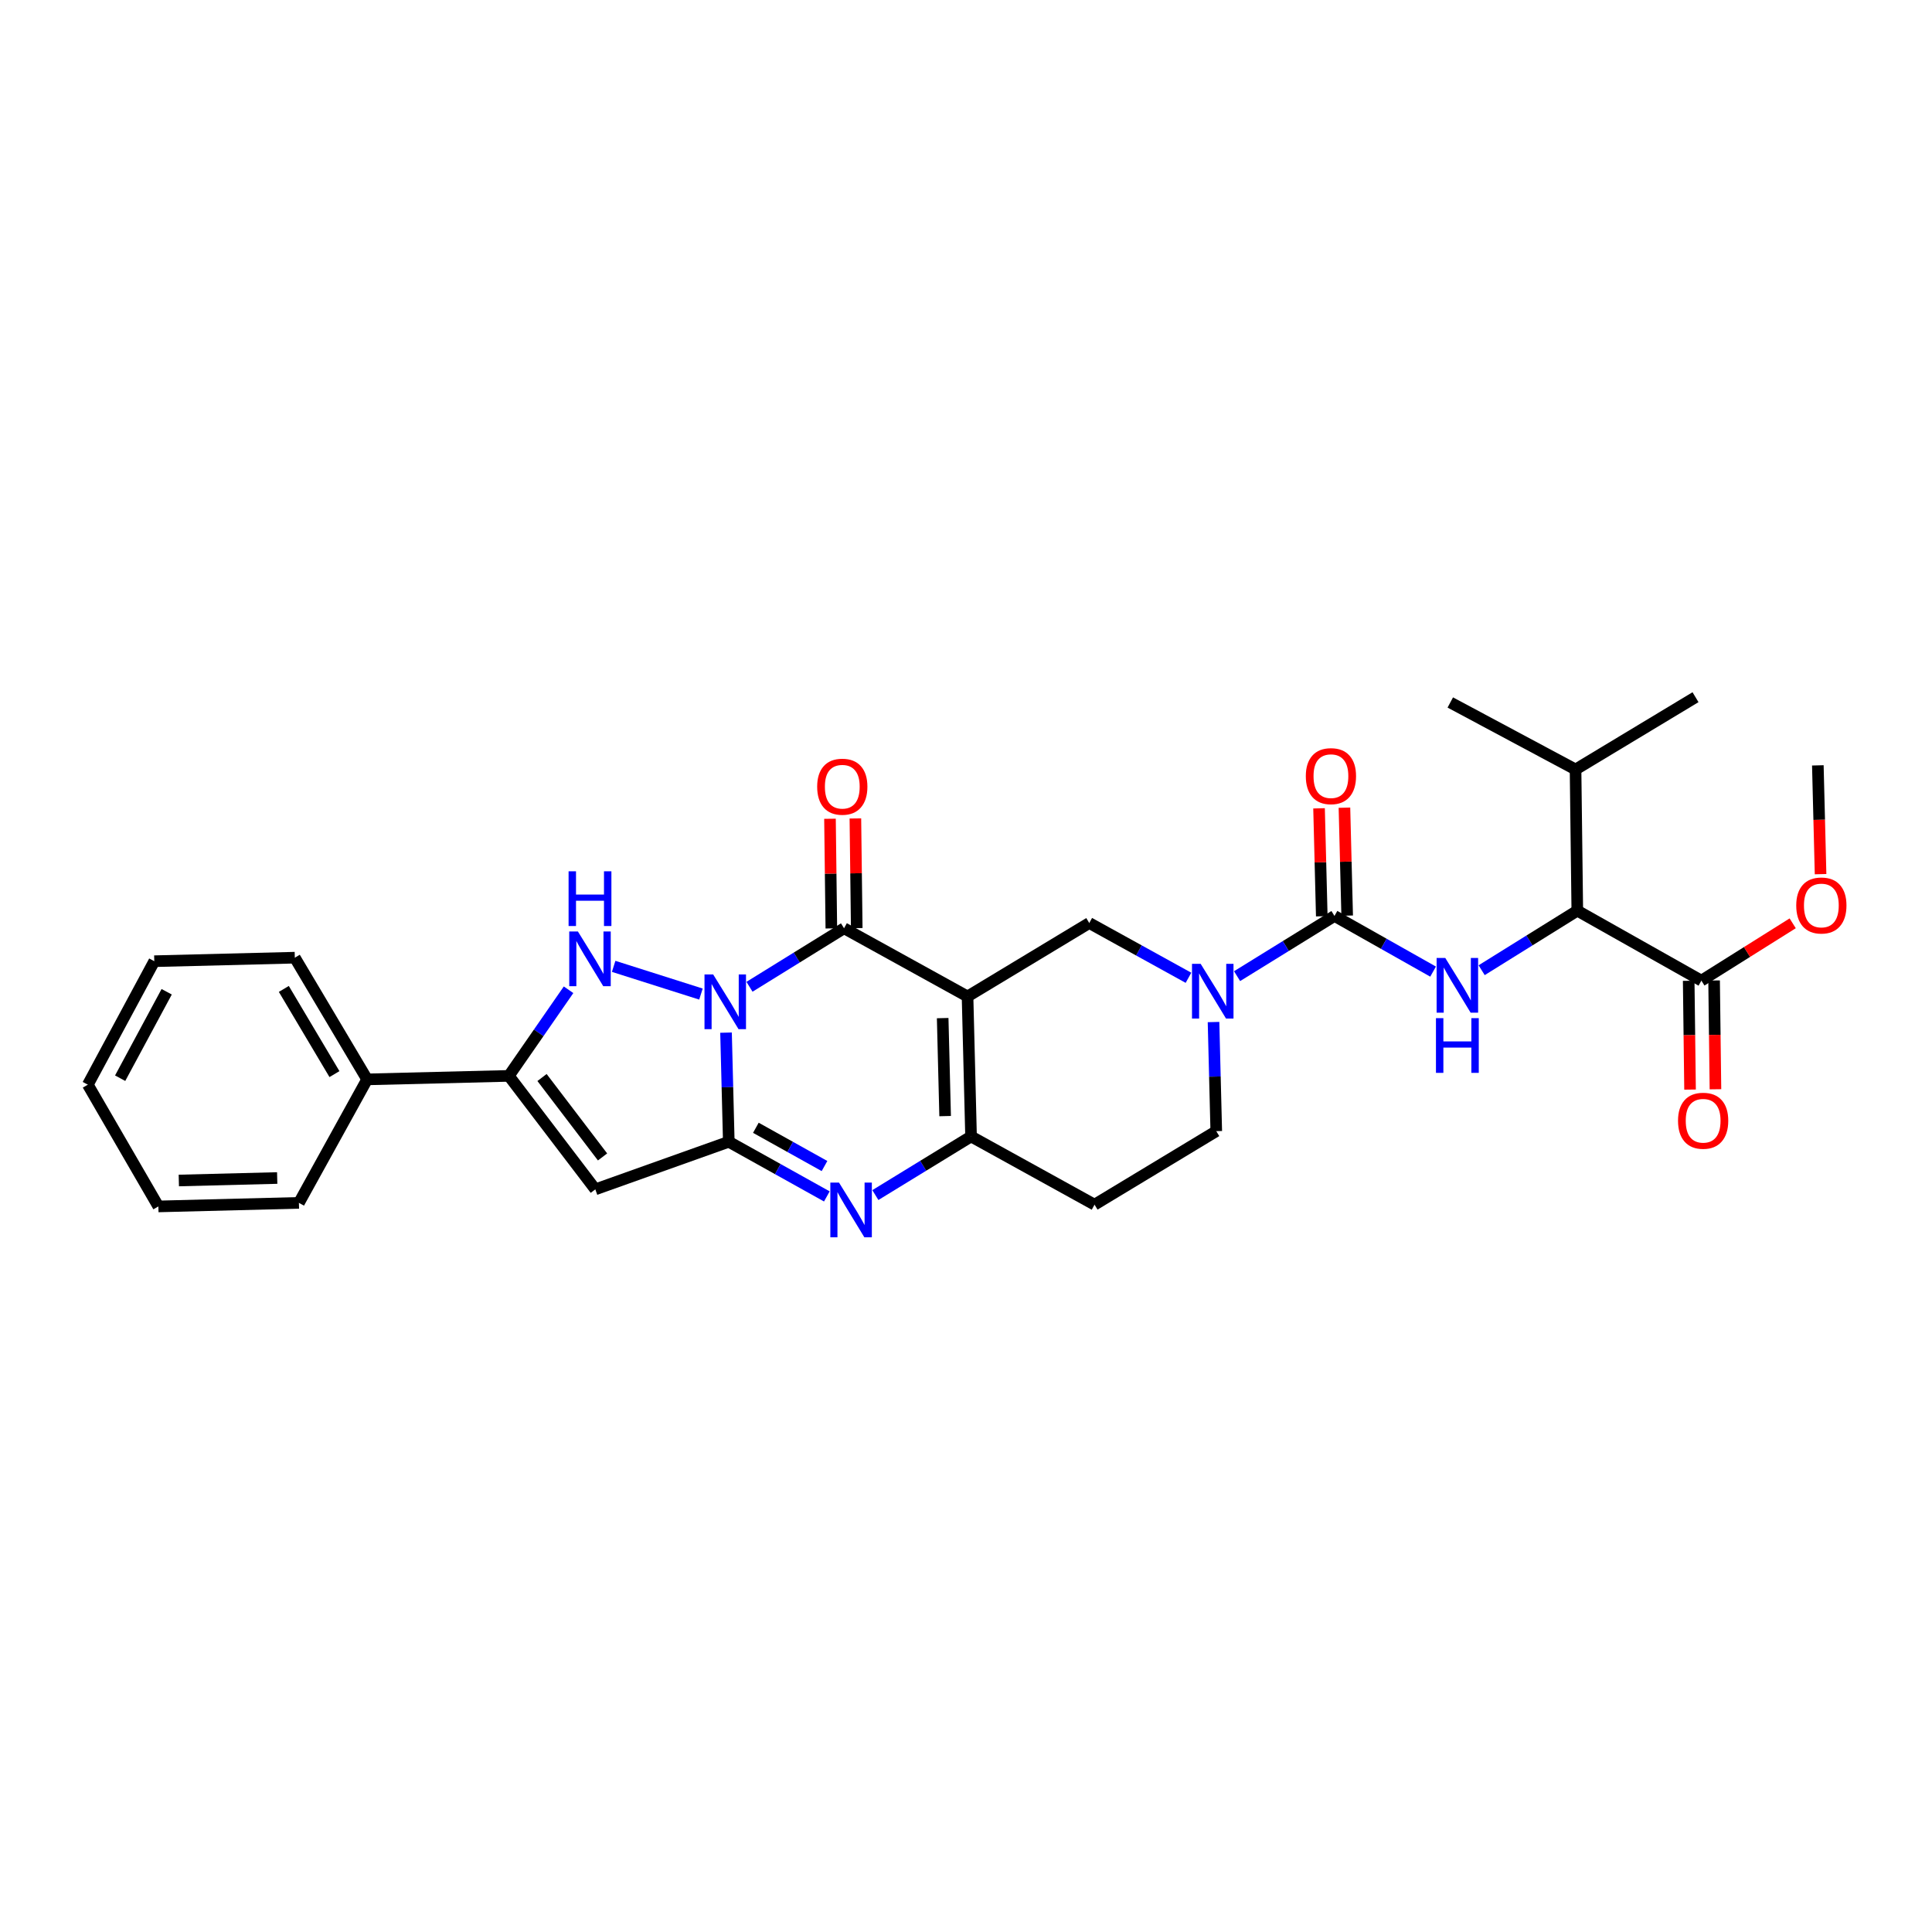 <?xml version='1.0' encoding='iso-8859-1'?>
<svg version='1.1' baseProfile='full'
              xmlns='http://www.w3.org/2000/svg'
                      xmlns:rdkit='http://www.rdkit.org/xml'
                      xmlns:xlink='http://www.w3.org/1999/xlink'
                  xml:space='preserve'
width='1000px' height='1000px' viewBox='0 0 1000 1000'>
<!-- END OF HEADER -->
<rect style='opacity:1.0;fill:#FFFFFF;stroke:none' width='1000' height='1000' x='0' y='0'> </rect>
<path class='bond-1' d='M 375.792,534.494 L 376.507,562.736' style='fill:none;fill-rule:evenodd;stroke:#0000FF;stroke-width:6px;stroke-linecap:butt;stroke-linejoin:miter;stroke-opacity:1' />
<path class='bond-1' d='M 376.507,562.736 L 377.222,590.977' style='fill:none;fill-rule:evenodd;stroke:#000000;stroke-width:6px;stroke-linecap:butt;stroke-linejoin:miter;stroke-opacity:1' />
<path class='bond-2' d='M 387.936,510.756 L 412.404,495.613' style='fill:none;fill-rule:evenodd;stroke:#0000FF;stroke-width:6px;stroke-linecap:butt;stroke-linejoin:miter;stroke-opacity:1' />
<path class='bond-2' d='M 412.404,495.613 L 436.873,480.469' style='fill:none;fill-rule:evenodd;stroke:#000000;stroke-width:6px;stroke-linecap:butt;stroke-linejoin:miter;stroke-opacity:1' />
<path class='bond-3' d='M 362.812,514.53 L 317.626,500.184' style='fill:none;fill-rule:evenodd;stroke:#0000FF;stroke-width:6px;stroke-linecap:butt;stroke-linejoin:miter;stroke-opacity:1' />
<path class='bond-0' d='M 500.797,515.769 L 436.873,480.469' style='fill:none;fill-rule:evenodd;stroke:#000000;stroke-width:6px;stroke-linecap:butt;stroke-linejoin:miter;stroke-opacity:1' />
<path class='bond-6' d='M 500.797,515.769 L 502.616,588.231' style='fill:none;fill-rule:evenodd;stroke:#000000;stroke-width:6px;stroke-linecap:butt;stroke-linejoin:miter;stroke-opacity:1' />
<path class='bond-6' d='M 487.927,526.968 L 489.2,577.692' style='fill:none;fill-rule:evenodd;stroke:#000000;stroke-width:6px;stroke-linecap:butt;stroke-linejoin:miter;stroke-opacity:1' />
<path class='bond-11' d='M 500.797,515.769 L 563.801,477.752' style='fill:none;fill-rule:evenodd;stroke:#000000;stroke-width:6px;stroke-linecap:butt;stroke-linejoin:miter;stroke-opacity:1' />
<path class='bond-4' d='M 377.222,590.977 L 402.597,605.122' style='fill:none;fill-rule:evenodd;stroke:#000000;stroke-width:6px;stroke-linecap:butt;stroke-linejoin:miter;stroke-opacity:1' />
<path class='bond-4' d='M 402.597,605.122 L 427.973,619.266' style='fill:none;fill-rule:evenodd;stroke:#0000FF;stroke-width:6px;stroke-linecap:butt;stroke-linejoin:miter;stroke-opacity:1' />
<path class='bond-4' d='M 391.235,583.737 L 408.998,593.638' style='fill:none;fill-rule:evenodd;stroke:#000000;stroke-width:6px;stroke-linecap:butt;stroke-linejoin:miter;stroke-opacity:1' />
<path class='bond-4' d='M 408.998,593.638 L 426.761,603.539' style='fill:none;fill-rule:evenodd;stroke:#0000FF;stroke-width:6px;stroke-linecap:butt;stroke-linejoin:miter;stroke-opacity:1' />
<path class='bond-5' d='M 377.222,590.977 L 308.134,615.606' style='fill:none;fill-rule:evenodd;stroke:#000000;stroke-width:6px;stroke-linecap:butt;stroke-linejoin:miter;stroke-opacity:1' />
<path class='bond-15' d='M 443.446,480.388 L 443.095,452.008' style='fill:none;fill-rule:evenodd;stroke:#000000;stroke-width:6px;stroke-linecap:butt;stroke-linejoin:miter;stroke-opacity:1' />
<path class='bond-15' d='M 443.095,452.008 L 442.745,423.628' style='fill:none;fill-rule:evenodd;stroke:#FF0000;stroke-width:6px;stroke-linecap:butt;stroke-linejoin:miter;stroke-opacity:1' />
<path class='bond-15' d='M 430.3,480.55 L 429.949,452.17' style='fill:none;fill-rule:evenodd;stroke:#000000;stroke-width:6px;stroke-linecap:butt;stroke-linejoin:miter;stroke-opacity:1' />
<path class='bond-15' d='M 429.949,452.17 L 429.599,423.79' style='fill:none;fill-rule:evenodd;stroke:#FF0000;stroke-width:6px;stroke-linecap:butt;stroke-linejoin:miter;stroke-opacity:1' />
<path class='bond-7' d='M 294.286,512.299 L 278.834,534.587' style='fill:none;fill-rule:evenodd;stroke:#0000FF;stroke-width:6px;stroke-linecap:butt;stroke-linejoin:miter;stroke-opacity:1' />
<path class='bond-7' d='M 278.834,534.587 L 263.382,556.875' style='fill:none;fill-rule:evenodd;stroke:#000000;stroke-width:6px;stroke-linecap:butt;stroke-linejoin:miter;stroke-opacity:1' />
<path class='bond-31' d='M 453.085,618.569 L 477.85,603.4' style='fill:none;fill-rule:evenodd;stroke:#0000FF;stroke-width:6px;stroke-linecap:butt;stroke-linejoin:miter;stroke-opacity:1' />
<path class='bond-31' d='M 477.85,603.4 L 502.616,588.231' style='fill:none;fill-rule:evenodd;stroke:#000000;stroke-width:6px;stroke-linecap:butt;stroke-linejoin:miter;stroke-opacity:1' />
<path class='bond-30' d='M 308.134,615.606 L 263.382,556.875' style='fill:none;fill-rule:evenodd;stroke:#000000;stroke-width:6px;stroke-linecap:butt;stroke-linejoin:miter;stroke-opacity:1' />
<path class='bond-30' d='M 311.878,598.828 L 280.552,557.717' style='fill:none;fill-rule:evenodd;stroke:#000000;stroke-width:6px;stroke-linecap:butt;stroke-linejoin:miter;stroke-opacity:1' />
<path class='bond-14' d='M 502.616,588.231 L 566.532,623.531' style='fill:none;fill-rule:evenodd;stroke:#000000;stroke-width:6px;stroke-linecap:butt;stroke-linejoin:miter;stroke-opacity:1' />
<path class='bond-18' d='M 263.382,556.875 L 190.029,558.687' style='fill:none;fill-rule:evenodd;stroke:#000000;stroke-width:6px;stroke-linecap:butt;stroke-linejoin:miter;stroke-opacity:1' />
<path class='bond-8' d='M 690.721,474.092 L 665.515,489.673' style='fill:none;fill-rule:evenodd;stroke:#000000;stroke-width:6px;stroke-linecap:butt;stroke-linejoin:miter;stroke-opacity:1' />
<path class='bond-8' d='M 665.515,489.673 L 640.309,505.254' style='fill:none;fill-rule:evenodd;stroke:#0000FF;stroke-width:6px;stroke-linecap:butt;stroke-linejoin:miter;stroke-opacity:1' />
<path class='bond-10' d='M 690.721,474.092 L 716.243,488.499' style='fill:none;fill-rule:evenodd;stroke:#000000;stroke-width:6px;stroke-linecap:butt;stroke-linejoin:miter;stroke-opacity:1' />
<path class='bond-10' d='M 716.243,488.499 L 741.765,502.905' style='fill:none;fill-rule:evenodd;stroke:#0000FF;stroke-width:6px;stroke-linecap:butt;stroke-linejoin:miter;stroke-opacity:1' />
<path class='bond-17' d='M 697.293,473.926 L 696.586,445.992' style='fill:none;fill-rule:evenodd;stroke:#000000;stroke-width:6px;stroke-linecap:butt;stroke-linejoin:miter;stroke-opacity:1' />
<path class='bond-17' d='M 696.586,445.992 L 695.879,418.057' style='fill:none;fill-rule:evenodd;stroke:#FF0000;stroke-width:6px;stroke-linecap:butt;stroke-linejoin:miter;stroke-opacity:1' />
<path class='bond-17' d='M 684.15,474.259 L 683.443,446.324' style='fill:none;fill-rule:evenodd;stroke:#000000;stroke-width:6px;stroke-linecap:butt;stroke-linejoin:miter;stroke-opacity:1' />
<path class='bond-17' d='M 683.443,446.324 L 682.736,418.39' style='fill:none;fill-rule:evenodd;stroke:#FF0000;stroke-width:6px;stroke-linecap:butt;stroke-linejoin:miter;stroke-opacity:1' />
<path class='bond-9' d='M 615.152,506.1 L 589.476,491.926' style='fill:none;fill-rule:evenodd;stroke:#0000FF;stroke-width:6px;stroke-linecap:butt;stroke-linejoin:miter;stroke-opacity:1' />
<path class='bond-9' d='M 589.476,491.926 L 563.801,477.752' style='fill:none;fill-rule:evenodd;stroke:#000000;stroke-width:6px;stroke-linecap:butt;stroke-linejoin:miter;stroke-opacity:1' />
<path class='bond-16' d='M 628.118,529.009 L 628.827,557.243' style='fill:none;fill-rule:evenodd;stroke:#0000FF;stroke-width:6px;stroke-linecap:butt;stroke-linejoin:miter;stroke-opacity:1' />
<path class='bond-16' d='M 628.827,557.243 L 629.536,585.478' style='fill:none;fill-rule:evenodd;stroke:#000000;stroke-width:6px;stroke-linecap:butt;stroke-linejoin:miter;stroke-opacity:1' />
<path class='bond-12' d='M 766.899,502.176 L 791.653,486.768' style='fill:none;fill-rule:evenodd;stroke:#0000FF;stroke-width:6px;stroke-linecap:butt;stroke-linejoin:miter;stroke-opacity:1' />
<path class='bond-12' d='M 791.653,486.768 L 816.408,471.361' style='fill:none;fill-rule:evenodd;stroke:#000000;stroke-width:6px;stroke-linecap:butt;stroke-linejoin:miter;stroke-opacity:1' />
<path class='bond-13' d='M 816.408,471.361 L 880.638,507.574' style='fill:none;fill-rule:evenodd;stroke:#000000;stroke-width:6px;stroke-linecap:butt;stroke-linejoin:miter;stroke-opacity:1' />
<path class='bond-20' d='M 816.408,471.361 L 815.502,398.285' style='fill:none;fill-rule:evenodd;stroke:#000000;stroke-width:6px;stroke-linecap:butt;stroke-linejoin:miter;stroke-opacity:1' />
<path class='bond-19' d='M 874.065,507.656 L 874.417,535.811' style='fill:none;fill-rule:evenodd;stroke:#000000;stroke-width:6px;stroke-linecap:butt;stroke-linejoin:miter;stroke-opacity:1' />
<path class='bond-19' d='M 874.417,535.811 L 874.769,563.965' style='fill:none;fill-rule:evenodd;stroke:#FF0000;stroke-width:6px;stroke-linecap:butt;stroke-linejoin:miter;stroke-opacity:1' />
<path class='bond-19' d='M 887.211,507.491 L 887.563,535.646' style='fill:none;fill-rule:evenodd;stroke:#000000;stroke-width:6px;stroke-linecap:butt;stroke-linejoin:miter;stroke-opacity:1' />
<path class='bond-19' d='M 887.563,535.646 L 887.915,563.801' style='fill:none;fill-rule:evenodd;stroke:#FF0000;stroke-width:6px;stroke-linecap:butt;stroke-linejoin:miter;stroke-opacity:1' />
<path class='bond-21' d='M 880.638,507.574 L 904.267,492.739' style='fill:none;fill-rule:evenodd;stroke:#000000;stroke-width:6px;stroke-linecap:butt;stroke-linejoin:miter;stroke-opacity:1' />
<path class='bond-21' d='M 904.267,492.739 L 927.896,477.905' style='fill:none;fill-rule:evenodd;stroke:#FF0000;stroke-width:6px;stroke-linecap:butt;stroke-linejoin:miter;stroke-opacity:1' />
<path class='bond-32' d='M 566.532,623.531 L 629.536,585.478' style='fill:none;fill-rule:evenodd;stroke:#000000;stroke-width:6px;stroke-linecap:butt;stroke-linejoin:miter;stroke-opacity:1' />
<path class='bond-22' d='M 190.029,558.687 L 152.596,495.697' style='fill:none;fill-rule:evenodd;stroke:#000000;stroke-width:6px;stroke-linecap:butt;stroke-linejoin:miter;stroke-opacity:1' />
<path class='bond-22' d='M 173.112,555.955 L 146.909,511.862' style='fill:none;fill-rule:evenodd;stroke:#000000;stroke-width:6px;stroke-linecap:butt;stroke-linejoin:miter;stroke-opacity:1' />
<path class='bond-23' d='M 190.029,558.687 L 154.722,622.603' style='fill:none;fill-rule:evenodd;stroke:#000000;stroke-width:6px;stroke-linecap:butt;stroke-linejoin:miter;stroke-opacity:1' />
<path class='bond-24' d='M 815.502,398.285 L 877.593,360.867' style='fill:none;fill-rule:evenodd;stroke:#000000;stroke-width:6px;stroke-linecap:butt;stroke-linejoin:miter;stroke-opacity:1' />
<path class='bond-25' d='M 815.502,398.285 L 750.672,363.598' style='fill:none;fill-rule:evenodd;stroke:#000000;stroke-width:6px;stroke-linecap:butt;stroke-linejoin:miter;stroke-opacity:1' />
<path class='bond-26' d='M 942.324,452.461 L 941.617,424.306' style='fill:none;fill-rule:evenodd;stroke:#FF0000;stroke-width:6px;stroke-linecap:butt;stroke-linejoin:miter;stroke-opacity:1' />
<path class='bond-26' d='M 941.617,424.306 L 940.911,396.152' style='fill:none;fill-rule:evenodd;stroke:#000000;stroke-width:6px;stroke-linecap:butt;stroke-linejoin:miter;stroke-opacity:1' />
<path class='bond-27' d='M 152.596,495.697 L 79.856,497.516' style='fill:none;fill-rule:evenodd;stroke:#000000;stroke-width:6px;stroke-linecap:butt;stroke-linejoin:miter;stroke-opacity:1' />
<path class='bond-28' d='M 154.722,622.603 L 81.974,624.444' style='fill:none;fill-rule:evenodd;stroke:#000000;stroke-width:6px;stroke-linecap:butt;stroke-linejoin:miter;stroke-opacity:1' />
<path class='bond-28' d='M 143.477,609.737 L 92.554,611.025' style='fill:none;fill-rule:evenodd;stroke:#000000;stroke-width:6px;stroke-linecap:butt;stroke-linejoin:miter;stroke-opacity:1' />
<path class='bond-33' d='M 79.856,497.516 L 45.455,561.433' style='fill:none;fill-rule:evenodd;stroke:#000000;stroke-width:6px;stroke-linecap:butt;stroke-linejoin:miter;stroke-opacity:1' />
<path class='bond-33' d='M 86.273,513.335 L 62.192,558.076' style='fill:none;fill-rule:evenodd;stroke:#000000;stroke-width:6px;stroke-linecap:butt;stroke-linejoin:miter;stroke-opacity:1' />
<path class='bond-29' d='M 81.974,624.444 L 45.455,561.433' style='fill:none;fill-rule:evenodd;stroke:#000000;stroke-width:6px;stroke-linecap:butt;stroke-linejoin:miter;stroke-opacity:1' />
<path  class='atom-0' d='M 369.128 504.362
L 378.408 519.362
Q 379.328 520.842, 380.808 523.522
Q 382.288 526.202, 382.368 526.362
L 382.368 504.362
L 386.128 504.362
L 386.128 532.682
L 382.248 532.682
L 372.288 516.282
Q 371.128 514.362, 369.888 512.162
Q 368.688 509.962, 368.328 509.282
L 368.328 532.682
L 364.648 532.682
L 364.648 504.362
L 369.128 504.362
' fill='#0000FF'/>
<path  class='atom-4' d='M 299.12 482.136
L 308.4 497.136
Q 309.32 498.616, 310.8 501.296
Q 312.28 503.976, 312.36 504.136
L 312.36 482.136
L 316.12 482.136
L 316.12 510.456
L 312.24 510.456
L 302.28 494.056
Q 301.12 492.136, 299.88 489.936
Q 298.68 487.736, 298.32 487.056
L 298.32 510.456
L 294.64 510.456
L 294.64 482.136
L 299.12 482.136
' fill='#0000FF'/>
<path  class='atom-4' d='M 294.3 450.984
L 298.14 450.984
L 298.14 463.024
L 312.62 463.024
L 312.62 450.984
L 316.46 450.984
L 316.46 479.304
L 312.62 479.304
L 312.62 466.224
L 298.14 466.224
L 298.14 479.304
L 294.3 479.304
L 294.3 450.984
' fill='#0000FF'/>
<path  class='atom-5' d='M 434.265 612.103
L 443.545 627.103
Q 444.465 628.583, 445.945 631.263
Q 447.425 633.943, 447.505 634.103
L 447.505 612.103
L 451.265 612.103
L 451.265 640.423
L 447.385 640.423
L 437.425 624.023
Q 436.265 622.103, 435.025 619.903
Q 433.825 617.703, 433.465 617.023
L 433.465 640.423
L 429.785 640.423
L 429.785 612.103
L 434.265 612.103
' fill='#0000FF'/>
<path  class='atom-10' d='M 621.458 498.877
L 630.738 513.877
Q 631.658 515.357, 633.138 518.037
Q 634.618 520.717, 634.698 520.877
L 634.698 498.877
L 638.458 498.877
L 638.458 527.197
L 634.578 527.197
L 624.618 510.797
Q 623.458 508.877, 622.218 506.677
Q 621.018 504.477, 620.658 503.797
L 620.658 527.197
L 616.978 527.197
L 616.978 498.877
L 621.458 498.877
' fill='#0000FF'/>
<path  class='atom-11' d='M 748.071 495.839
L 757.351 510.839
Q 758.271 512.319, 759.751 514.999
Q 761.231 517.679, 761.311 517.839
L 761.311 495.839
L 765.071 495.839
L 765.071 524.159
L 761.191 524.159
L 751.231 507.759
Q 750.071 505.839, 748.831 503.639
Q 747.631 501.439, 747.271 500.759
L 747.271 524.159
L 743.591 524.159
L 743.591 495.839
L 748.071 495.839
' fill='#0000FF'/>
<path  class='atom-11' d='M 743.251 526.991
L 747.091 526.991
L 747.091 539.031
L 761.571 539.031
L 761.571 526.991
L 765.411 526.991
L 765.411 555.311
L 761.571 555.311
L 761.571 542.231
L 747.091 542.231
L 747.091 555.311
L 743.251 555.311
L 743.251 526.991
' fill='#0000FF'/>
<path  class='atom-16' d='M 422.967 407.195
Q 422.967 400.395, 426.327 396.595
Q 429.687 392.795, 435.967 392.795
Q 442.247 392.795, 445.607 396.595
Q 448.967 400.395, 448.967 407.195
Q 448.967 414.075, 445.567 417.995
Q 442.167 421.875, 435.967 421.875
Q 429.727 421.875, 426.327 417.995
Q 422.967 414.115, 422.967 407.195
M 435.967 418.675
Q 440.287 418.675, 442.607 415.795
Q 444.967 412.875, 444.967 407.195
Q 444.967 401.635, 442.607 398.835
Q 440.287 395.995, 435.967 395.995
Q 431.647 395.995, 429.287 398.795
Q 426.967 401.595, 426.967 407.195
Q 426.967 412.915, 429.287 415.795
Q 431.647 418.675, 435.967 418.675
' fill='#FF0000'/>
<path  class='atom-18' d='M 675.888 401.732
Q 675.888 394.932, 679.248 391.132
Q 682.608 387.332, 688.888 387.332
Q 695.168 387.332, 698.528 391.132
Q 701.888 394.932, 701.888 401.732
Q 701.888 408.612, 698.488 412.532
Q 695.088 416.412, 688.888 416.412
Q 682.648 416.412, 679.248 412.532
Q 675.888 408.652, 675.888 401.732
M 688.888 413.212
Q 693.208 413.212, 695.528 410.332
Q 697.888 407.412, 697.888 401.732
Q 697.888 396.172, 695.528 393.372
Q 693.208 390.532, 688.888 390.532
Q 684.568 390.532, 682.208 393.332
Q 679.888 396.132, 679.888 401.732
Q 679.888 407.452, 682.208 410.332
Q 684.568 413.212, 688.888 413.212
' fill='#FF0000'/>
<path  class='atom-20' d='M 868.544 580.094
Q 868.544 573.294, 871.904 569.494
Q 875.264 565.694, 881.544 565.694
Q 887.824 565.694, 891.184 569.494
Q 894.544 573.294, 894.544 580.094
Q 894.544 586.974, 891.144 590.894
Q 887.744 594.774, 881.544 594.774
Q 875.304 594.774, 871.904 590.894
Q 868.544 587.014, 868.544 580.094
M 881.544 591.574
Q 885.864 591.574, 888.184 588.694
Q 890.544 585.774, 890.544 580.094
Q 890.544 574.534, 888.184 571.734
Q 885.864 568.894, 881.544 568.894
Q 877.224 568.894, 874.864 571.694
Q 872.544 574.494, 872.544 580.094
Q 872.544 585.814, 874.864 588.694
Q 877.224 591.574, 881.544 591.574
' fill='#FF0000'/>
<path  class='atom-22' d='M 929.729 468.673
Q 929.729 461.873, 933.089 458.073
Q 936.449 454.273, 942.729 454.273
Q 949.009 454.273, 952.369 458.073
Q 955.729 461.873, 955.729 468.673
Q 955.729 475.553, 952.329 479.473
Q 948.929 483.353, 942.729 483.353
Q 936.489 483.353, 933.089 479.473
Q 929.729 475.593, 929.729 468.673
M 942.729 480.153
Q 947.049 480.153, 949.369 477.273
Q 951.729 474.353, 951.729 468.673
Q 951.729 463.113, 949.369 460.313
Q 947.049 457.473, 942.729 457.473
Q 938.409 457.473, 936.049 460.273
Q 933.729 463.073, 933.729 468.673
Q 933.729 474.393, 936.049 477.273
Q 938.409 480.153, 942.729 480.153
' fill='#FF0000'/>
</svg>
